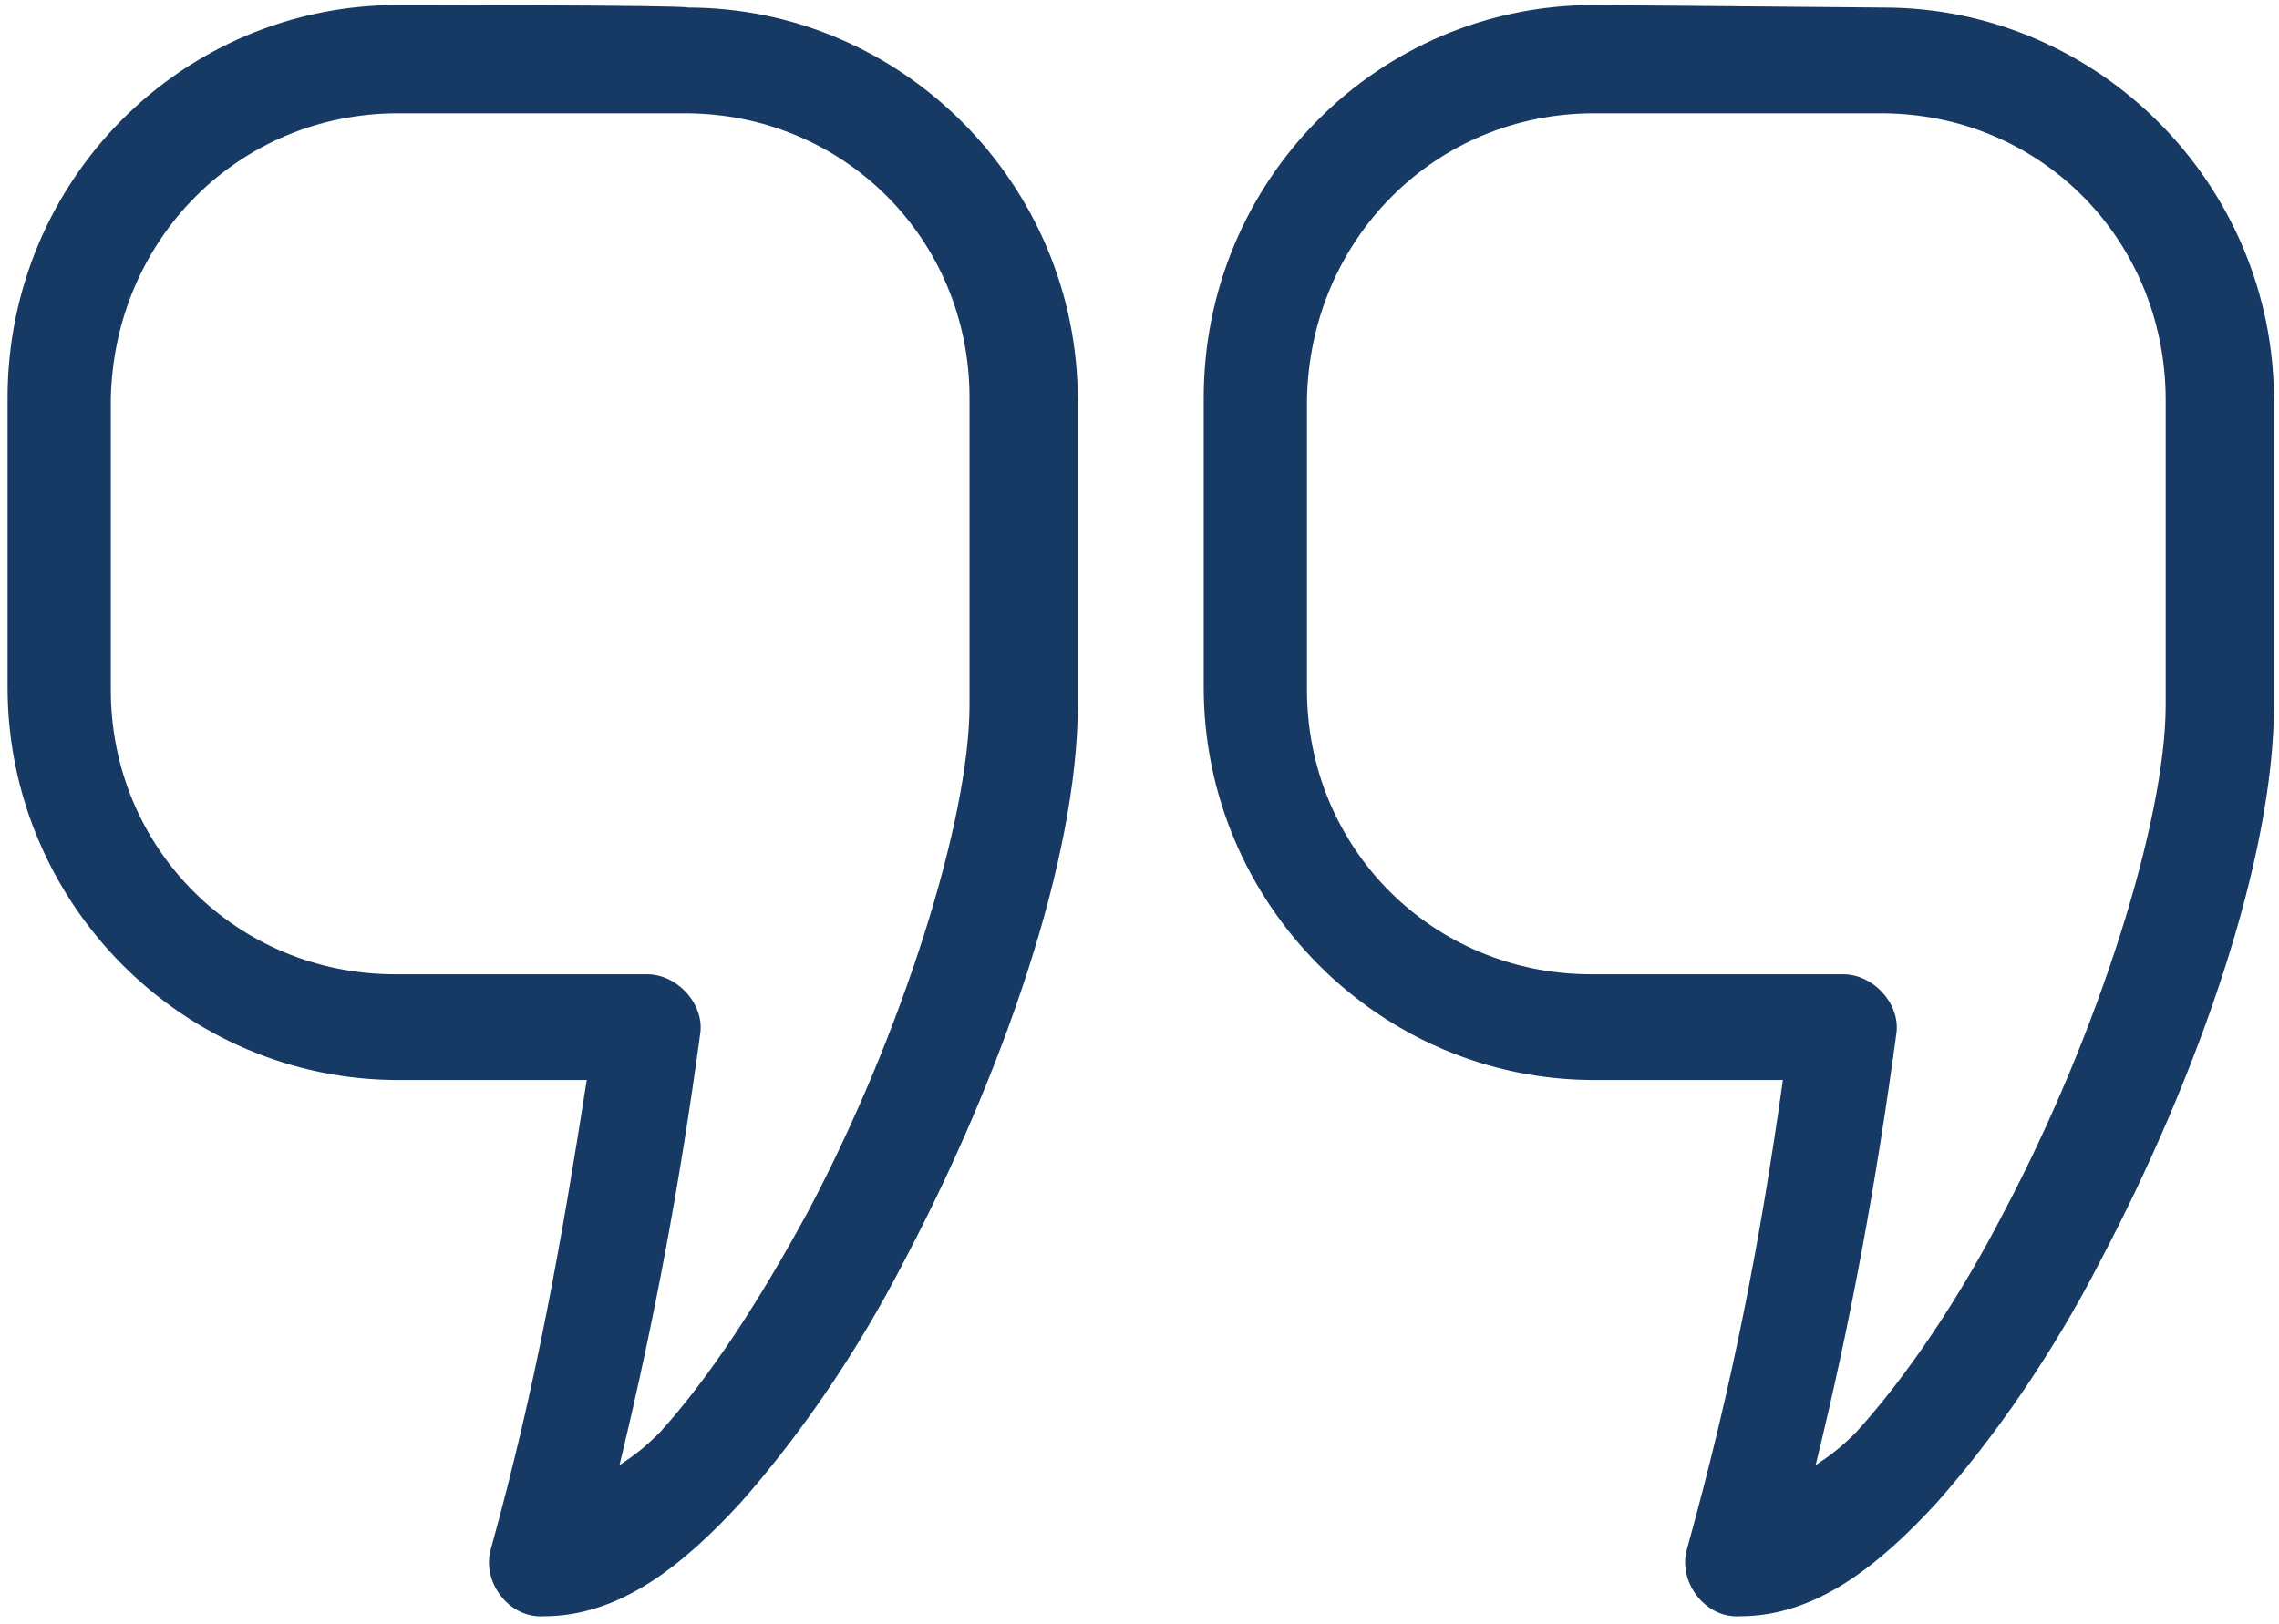 <?xml version="1.0" encoding="utf-8"?>
<!-- Generator: Adobe Illustrator 28.2.0, SVG Export Plug-In . SVG Version: 6.00 Build 0)  -->
<svg version="1.1" id="Layer_1" xmlns="http://www.w3.org/2000/svg" xmlns:xlink="http://www.w3.org/1999/xlink" x="0px" y="0px"
	 viewBox="0 0 90.5 64.5" style="enable-background:new 0 0 90.5 64.5;" xml:space="preserve">
<style type="text/css">
	.st0{fill:#173A64;}
</style>
<path class="st0" d="M15.8,0.2c-8.6,0-15.5,7-15.5,15.6v11.5c0,8.6,7,15.6,15.5,15.6h7.5c-1,6.4-2,12.1-3.8,18.6
	c-0.4,1.3,0.7,2.8,2.1,2.7c3,0,5.5-2,7.8-4.5c2.3-2.6,4.6-5.9,6.5-9.6c3.9-7.4,6.9-16,6.9-22.1V15.9c0-8.6-7-15.6-15.5-15.6
	C27.2,0.2,15.8,0.2,15.8,0.2z M63.3,0.2c-8.6,0-15.5,7-15.5,15.6v11.5c0,8.6,7,15.6,15.5,15.6h7.5c-0.9,6.4-2,12.1-3.8,18.6
	c-0.4,1.3,0.7,2.8,2.1,2.7c3,0,5.5-2,7.8-4.5c2.3-2.6,4.6-5.9,6.5-9.6c3.9-7.4,6.9-16,6.9-22.1V15.9c0-8.6-7-15.6-15.5-15.6
	L63.3,0.2L63.3,0.2z M15.8,4.5h11.4c6.3,0,11.3,5,11.3,11.3V28c0,4.6-2.7,13.1-6.4,20.1c-1.9,3.5-3.9,6.6-5.9,8.8
	c-0.6,0.6-1,0.9-1.6,1.3C26,52.4,27,47,27.8,41.1c0.2-1.2-0.9-2.4-2.1-2.4h-10c-6.3,0-11.3-5-11.3-11.3V15.9
	C4.5,9.5,9.5,4.5,15.8,4.5L15.8,4.5z M63.3,4.5h11.4C81,4.5,86,9.5,86,15.9V28c0,4.6-2.7,13.1-6.4,20.1c-1.8,3.5-3.9,6.6-5.9,8.8
	c-0.6,0.6-1,0.9-1.6,1.3c1.4-5.7,2.4-11.2,3.2-17.1c0.2-1.2-0.9-2.4-2.1-2.4h-10c-6.3,0-11.3-5-11.3-11.3V15.9
	C52,9.5,57,4.5,63.3,4.5L63.3,4.5z"/>
</svg>
